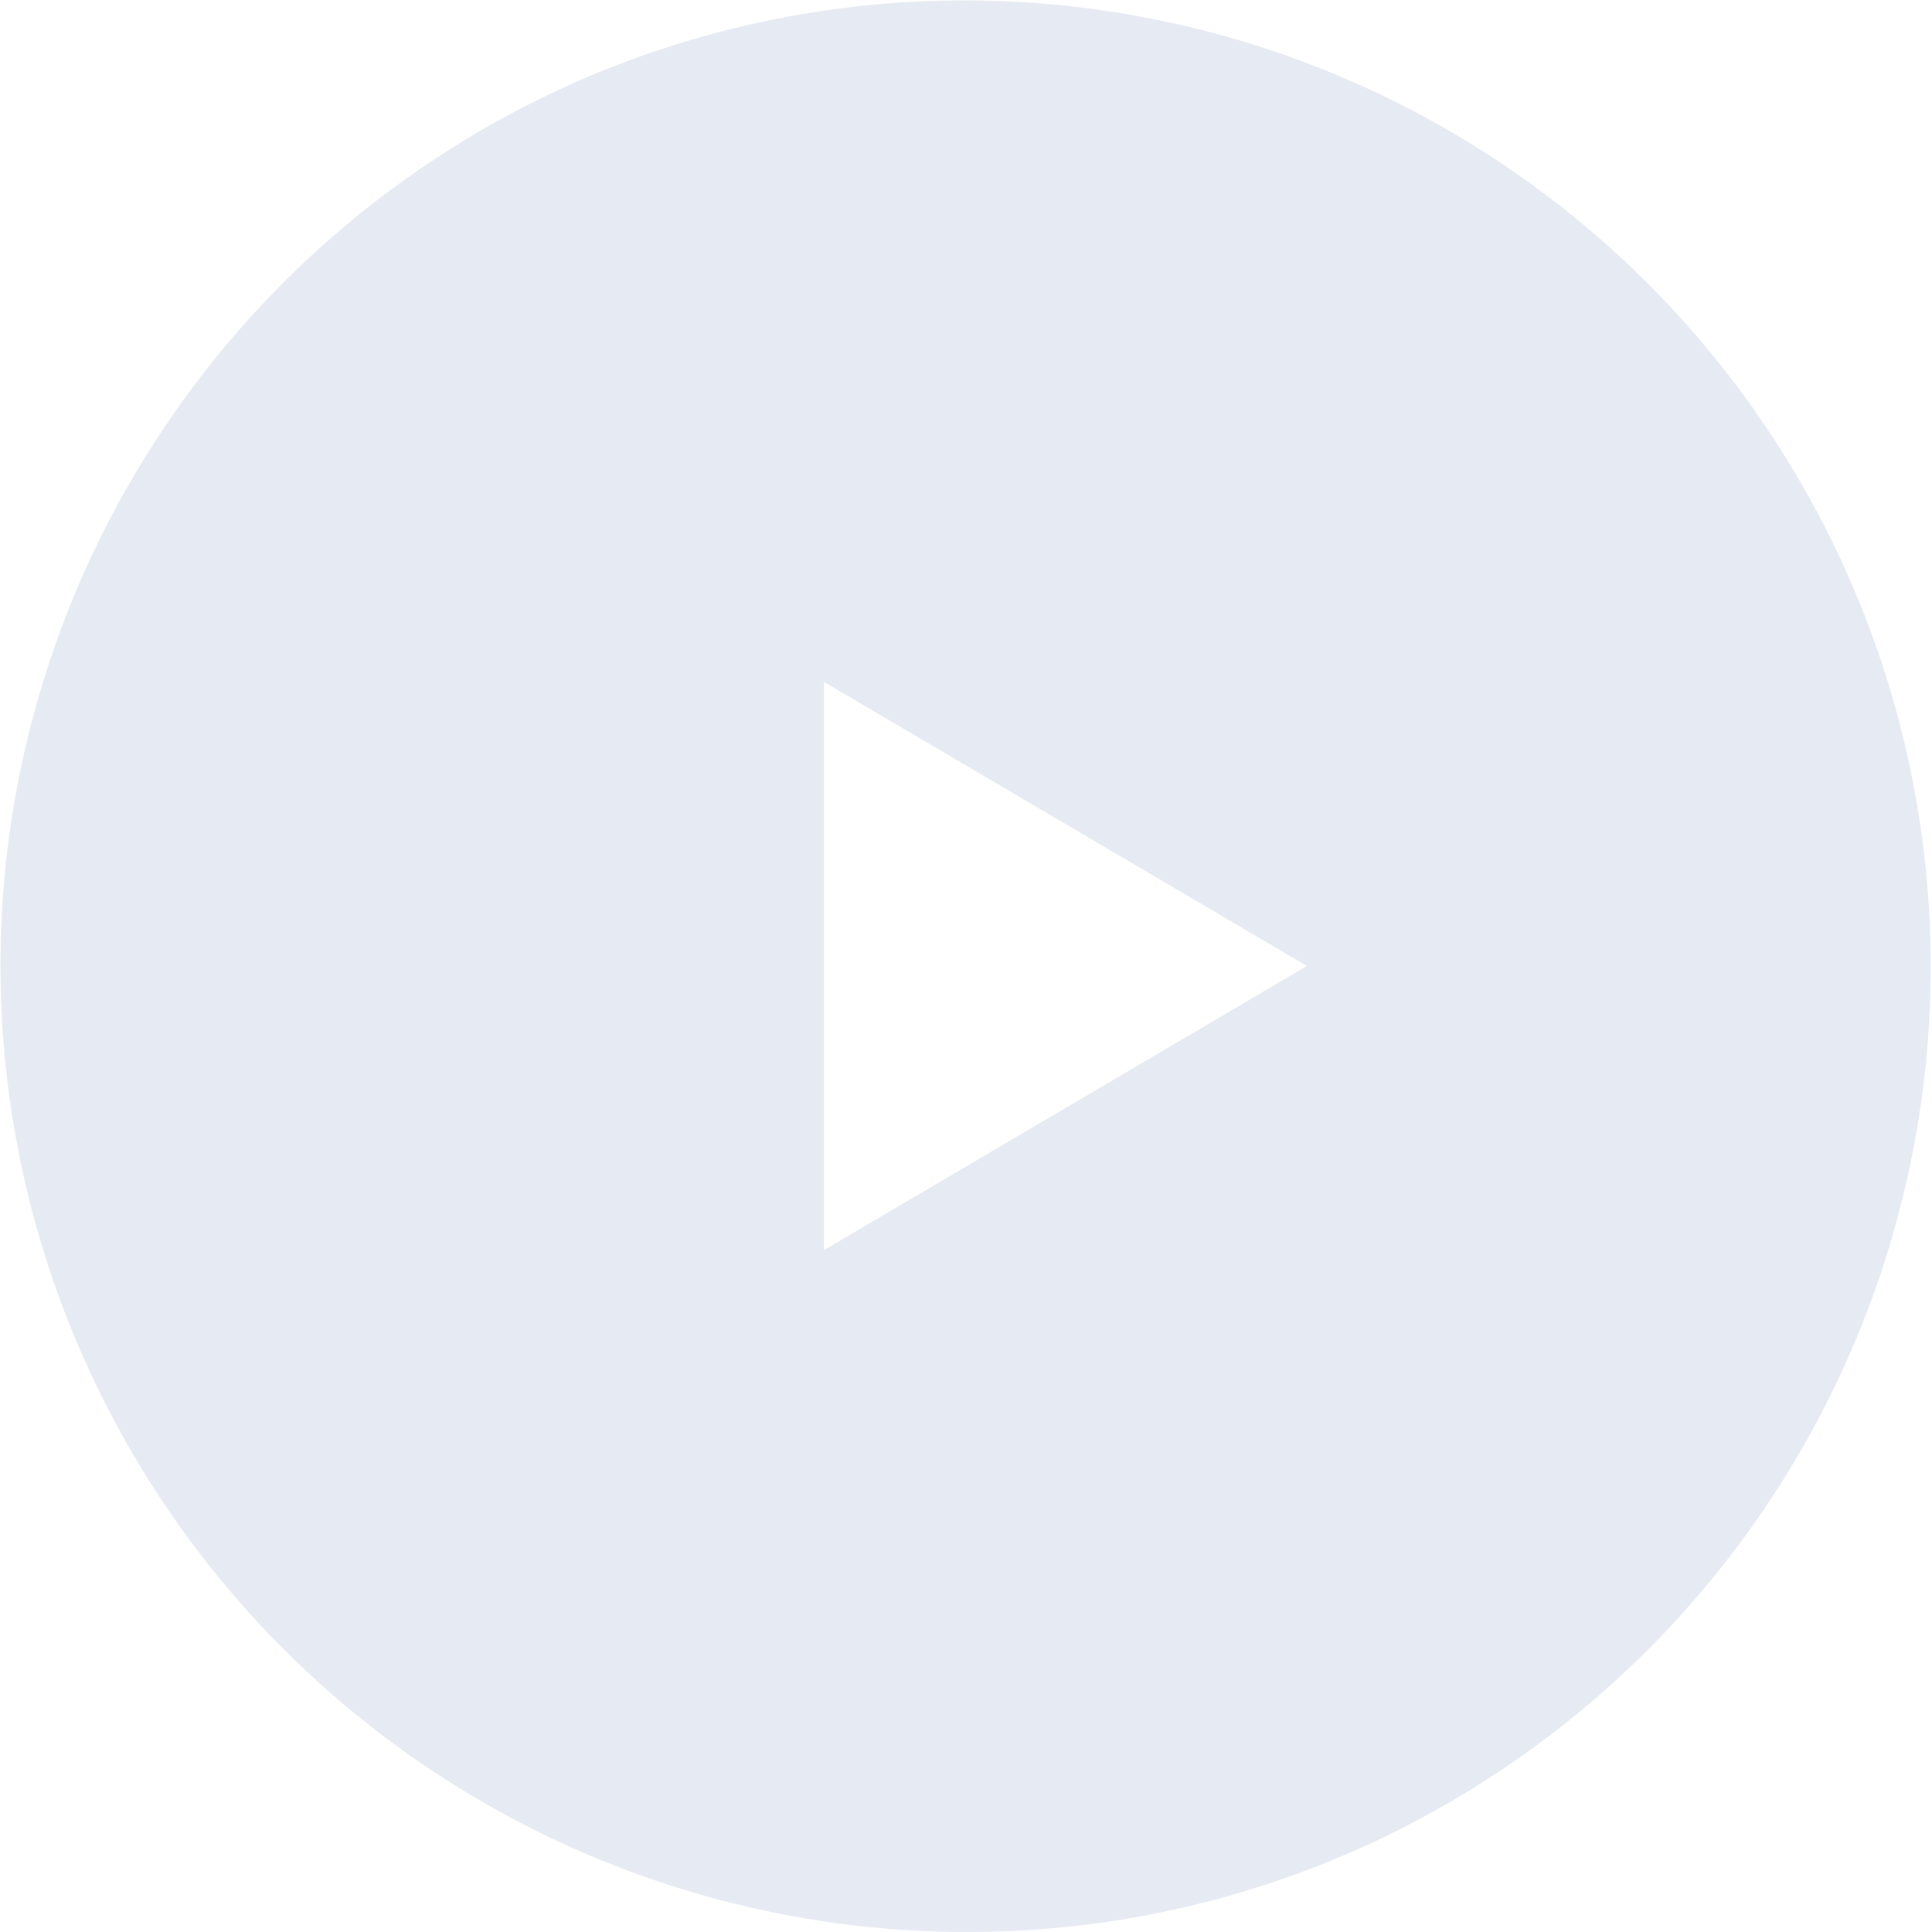 <svg xmlns="http://www.w3.org/2000/svg" width="80" height="80" viewBox="0 0 80 80">
  <path id="icon_play" d="M40,80A40.011,40.011,0,0,1,24.431,3.144,40.01,40.01,0,0,1,55.569,76.857,39.768,39.768,0,0,1,40,80ZM34.117,28.233V51.765L54.118,40l-20-11.765Z" fill="#e6eaf2"/>
</svg>
